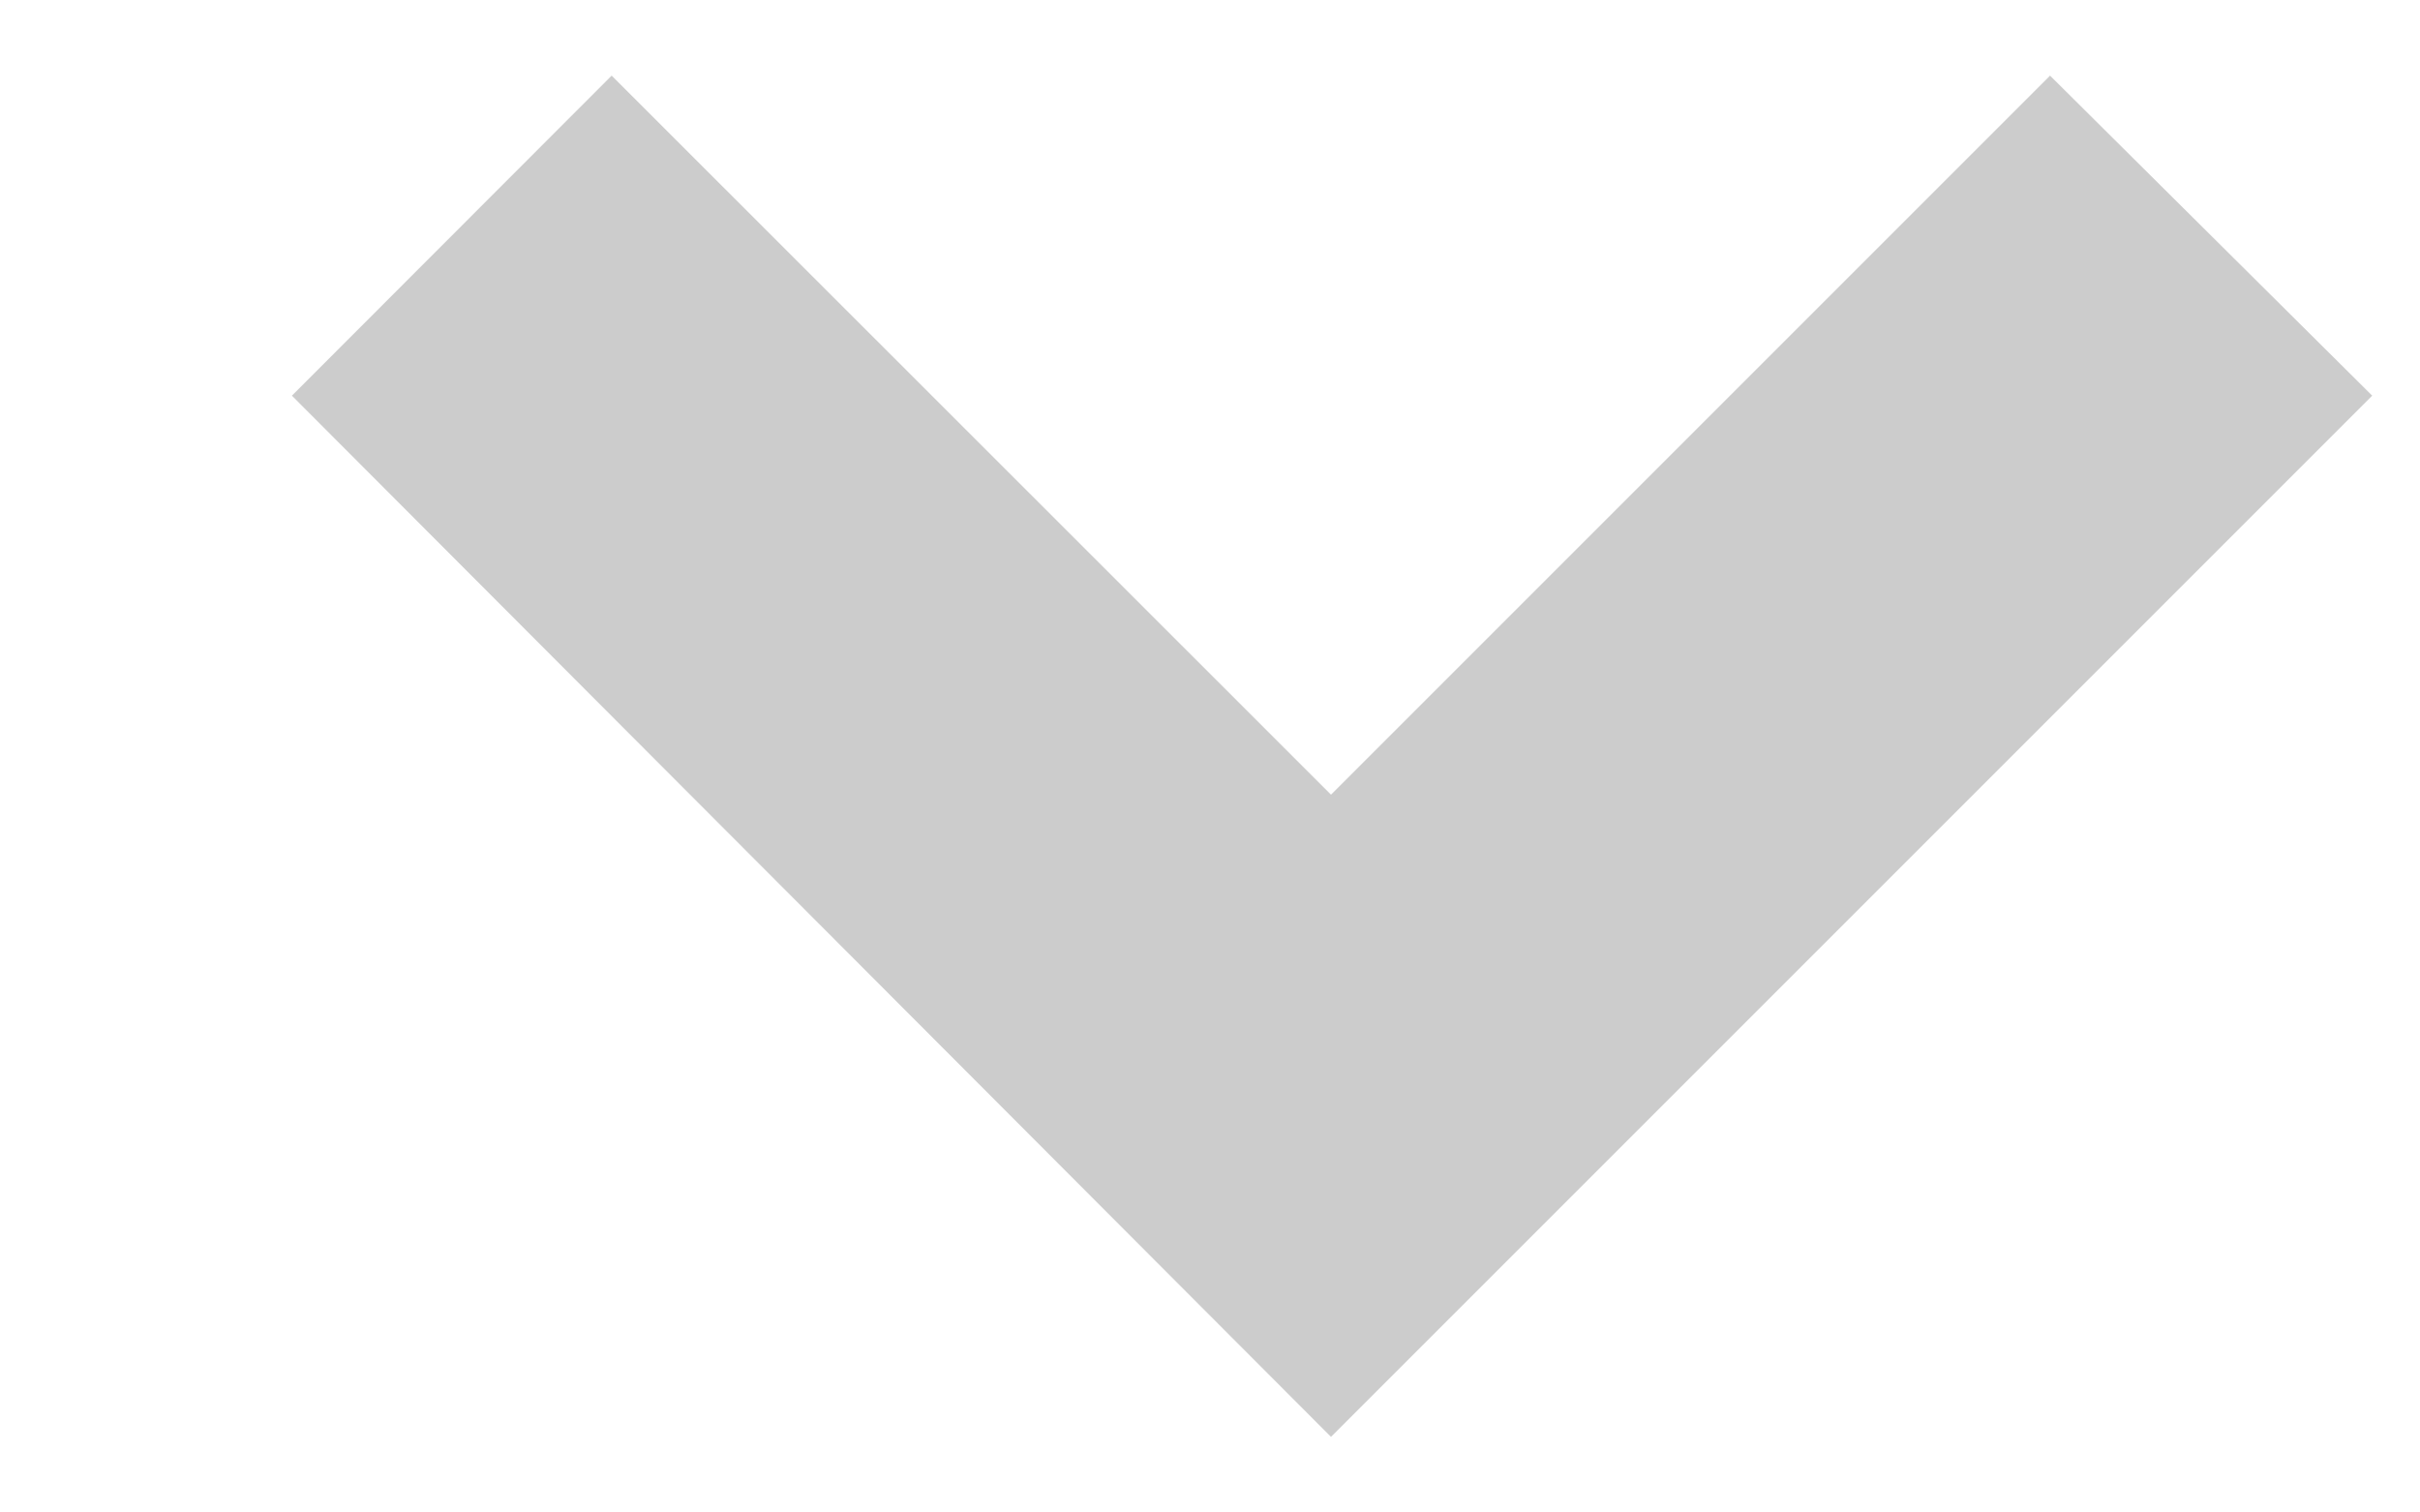 <svg width="8" height="5" viewBox="0 0 8 5" fill="none" xmlns="http://www.w3.org/2000/svg">
<path d="M4.4 2.627L2.022 0.25L0.965 1.308L4.4 4.75L7.842 1.308L6.777 0.25L4.4 2.627Z" fill="#CCCCCC"/>
</svg>

